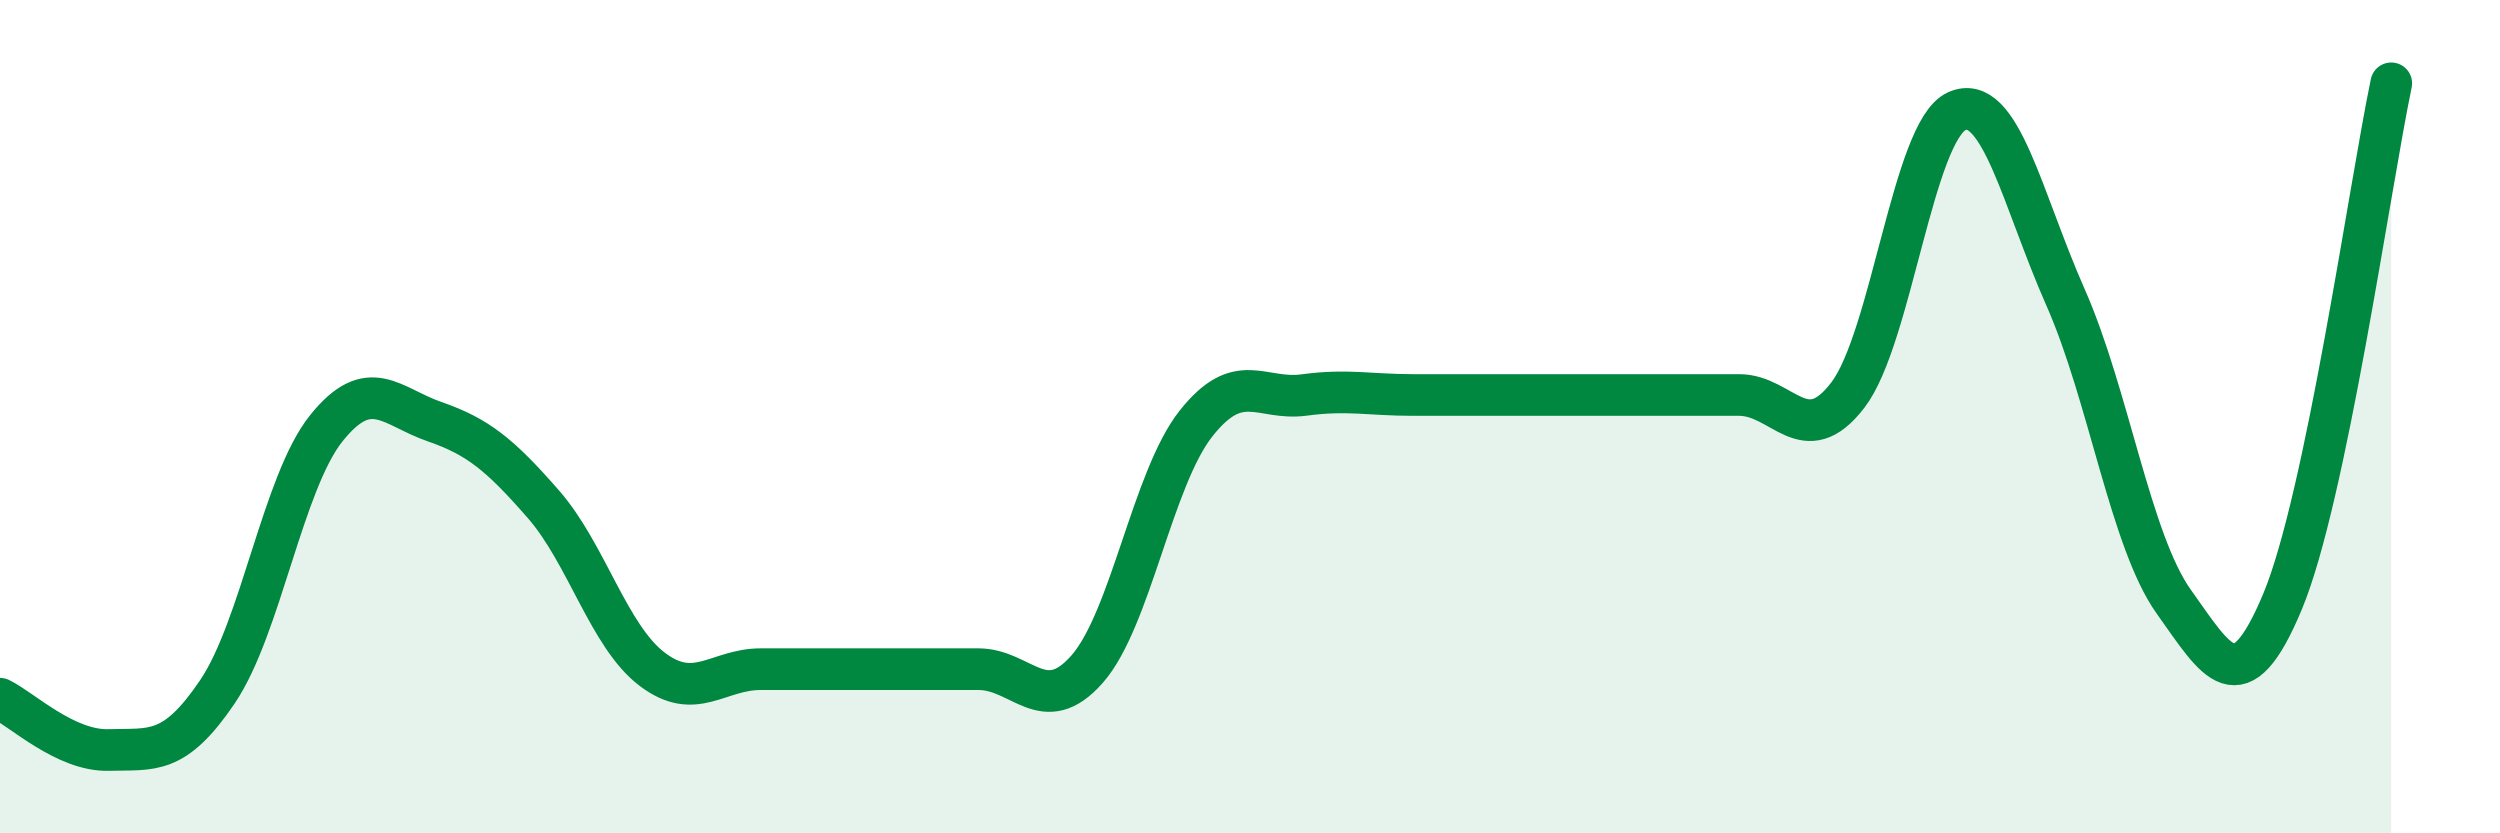 
    <svg width="60" height="20" viewBox="0 0 60 20" xmlns="http://www.w3.org/2000/svg">
      <path
        d="M 0,16.77 C 0.52,17.02 1.57,18.03 2.61,18 C 3.65,17.97 4.18,18.14 5.22,16.6 C 6.26,15.06 6.79,11.58 7.83,10.28 C 8.87,8.98 9.39,9.76 10.43,10.12 C 11.47,10.48 12,10.91 13.04,12.1 C 14.08,13.29 14.61,15.27 15.65,16.06 C 16.69,16.85 17.22,16.06 18.26,16.06 C 19.3,16.06 19.83,16.06 20.87,16.06 C 21.91,16.06 22.44,16.06 23.48,16.06 C 24.52,16.06 25.05,17.24 26.09,16.06 C 27.13,14.88 27.66,11.49 28.7,10.17 C 29.74,8.85 30.26,9.62 31.3,9.48 C 32.34,9.34 32.87,9.48 33.91,9.48 C 34.95,9.48 35.48,9.48 36.52,9.48 C 37.56,9.48 38.09,9.48 39.13,9.48 C 40.17,9.48 40.7,9.48 41.74,9.48 C 42.78,9.48 43.31,10.84 44.35,9.48 C 45.39,8.12 45.92,3.14 46.96,2.67 C 48,2.2 48.53,4.78 49.57,7.13 C 50.61,9.48 51.13,12.98 52.17,14.44 C 53.21,15.9 53.74,16.93 54.78,14.44 C 55.82,11.95 56.87,4.49 57.39,2L57.39 20L0 20Z"
        fill="#008740"
        opacity="0.1"
        stroke-linecap="round"
        stroke-linejoin="round"
      />
      <path
        d="M 0,16.77 C 0.52,17.02 1.57,18.03 2.61,18 C 3.65,17.97 4.18,18.14 5.22,16.6 C 6.26,15.06 6.79,11.58 7.83,10.28 C 8.87,8.98 9.39,9.76 10.43,10.12 C 11.47,10.48 12,10.91 13.04,12.1 C 14.08,13.29 14.61,15.27 15.65,16.06 C 16.69,16.85 17.22,16.06 18.26,16.06 C 19.3,16.06 19.83,16.06 20.87,16.06 C 21.91,16.06 22.44,16.06 23.48,16.06 C 24.52,16.06 25.05,17.24 26.09,16.06 C 27.13,14.88 27.66,11.49 28.7,10.17 C 29.74,8.85 30.26,9.62 31.3,9.48 C 32.34,9.34 32.87,9.48 33.91,9.48 C 34.95,9.48 35.48,9.48 36.52,9.48 C 37.56,9.48 38.09,9.48 39.13,9.48 C 40.17,9.48 40.7,9.48 41.74,9.48 C 42.78,9.48 43.31,10.84 44.35,9.48 C 45.39,8.12 45.92,3.14 46.96,2.67 C 48,2.2 48.53,4.78 49.57,7.13 C 50.61,9.48 51.13,12.98 52.17,14.44 C 53.21,15.9 53.74,16.93 54.78,14.44 C 55.82,11.95 56.87,4.49 57.39,2"
        stroke="#008740"
        stroke-width="1"
        fill="none"
        stroke-linecap="round"
        stroke-linejoin="round"
      />
    </svg>
  